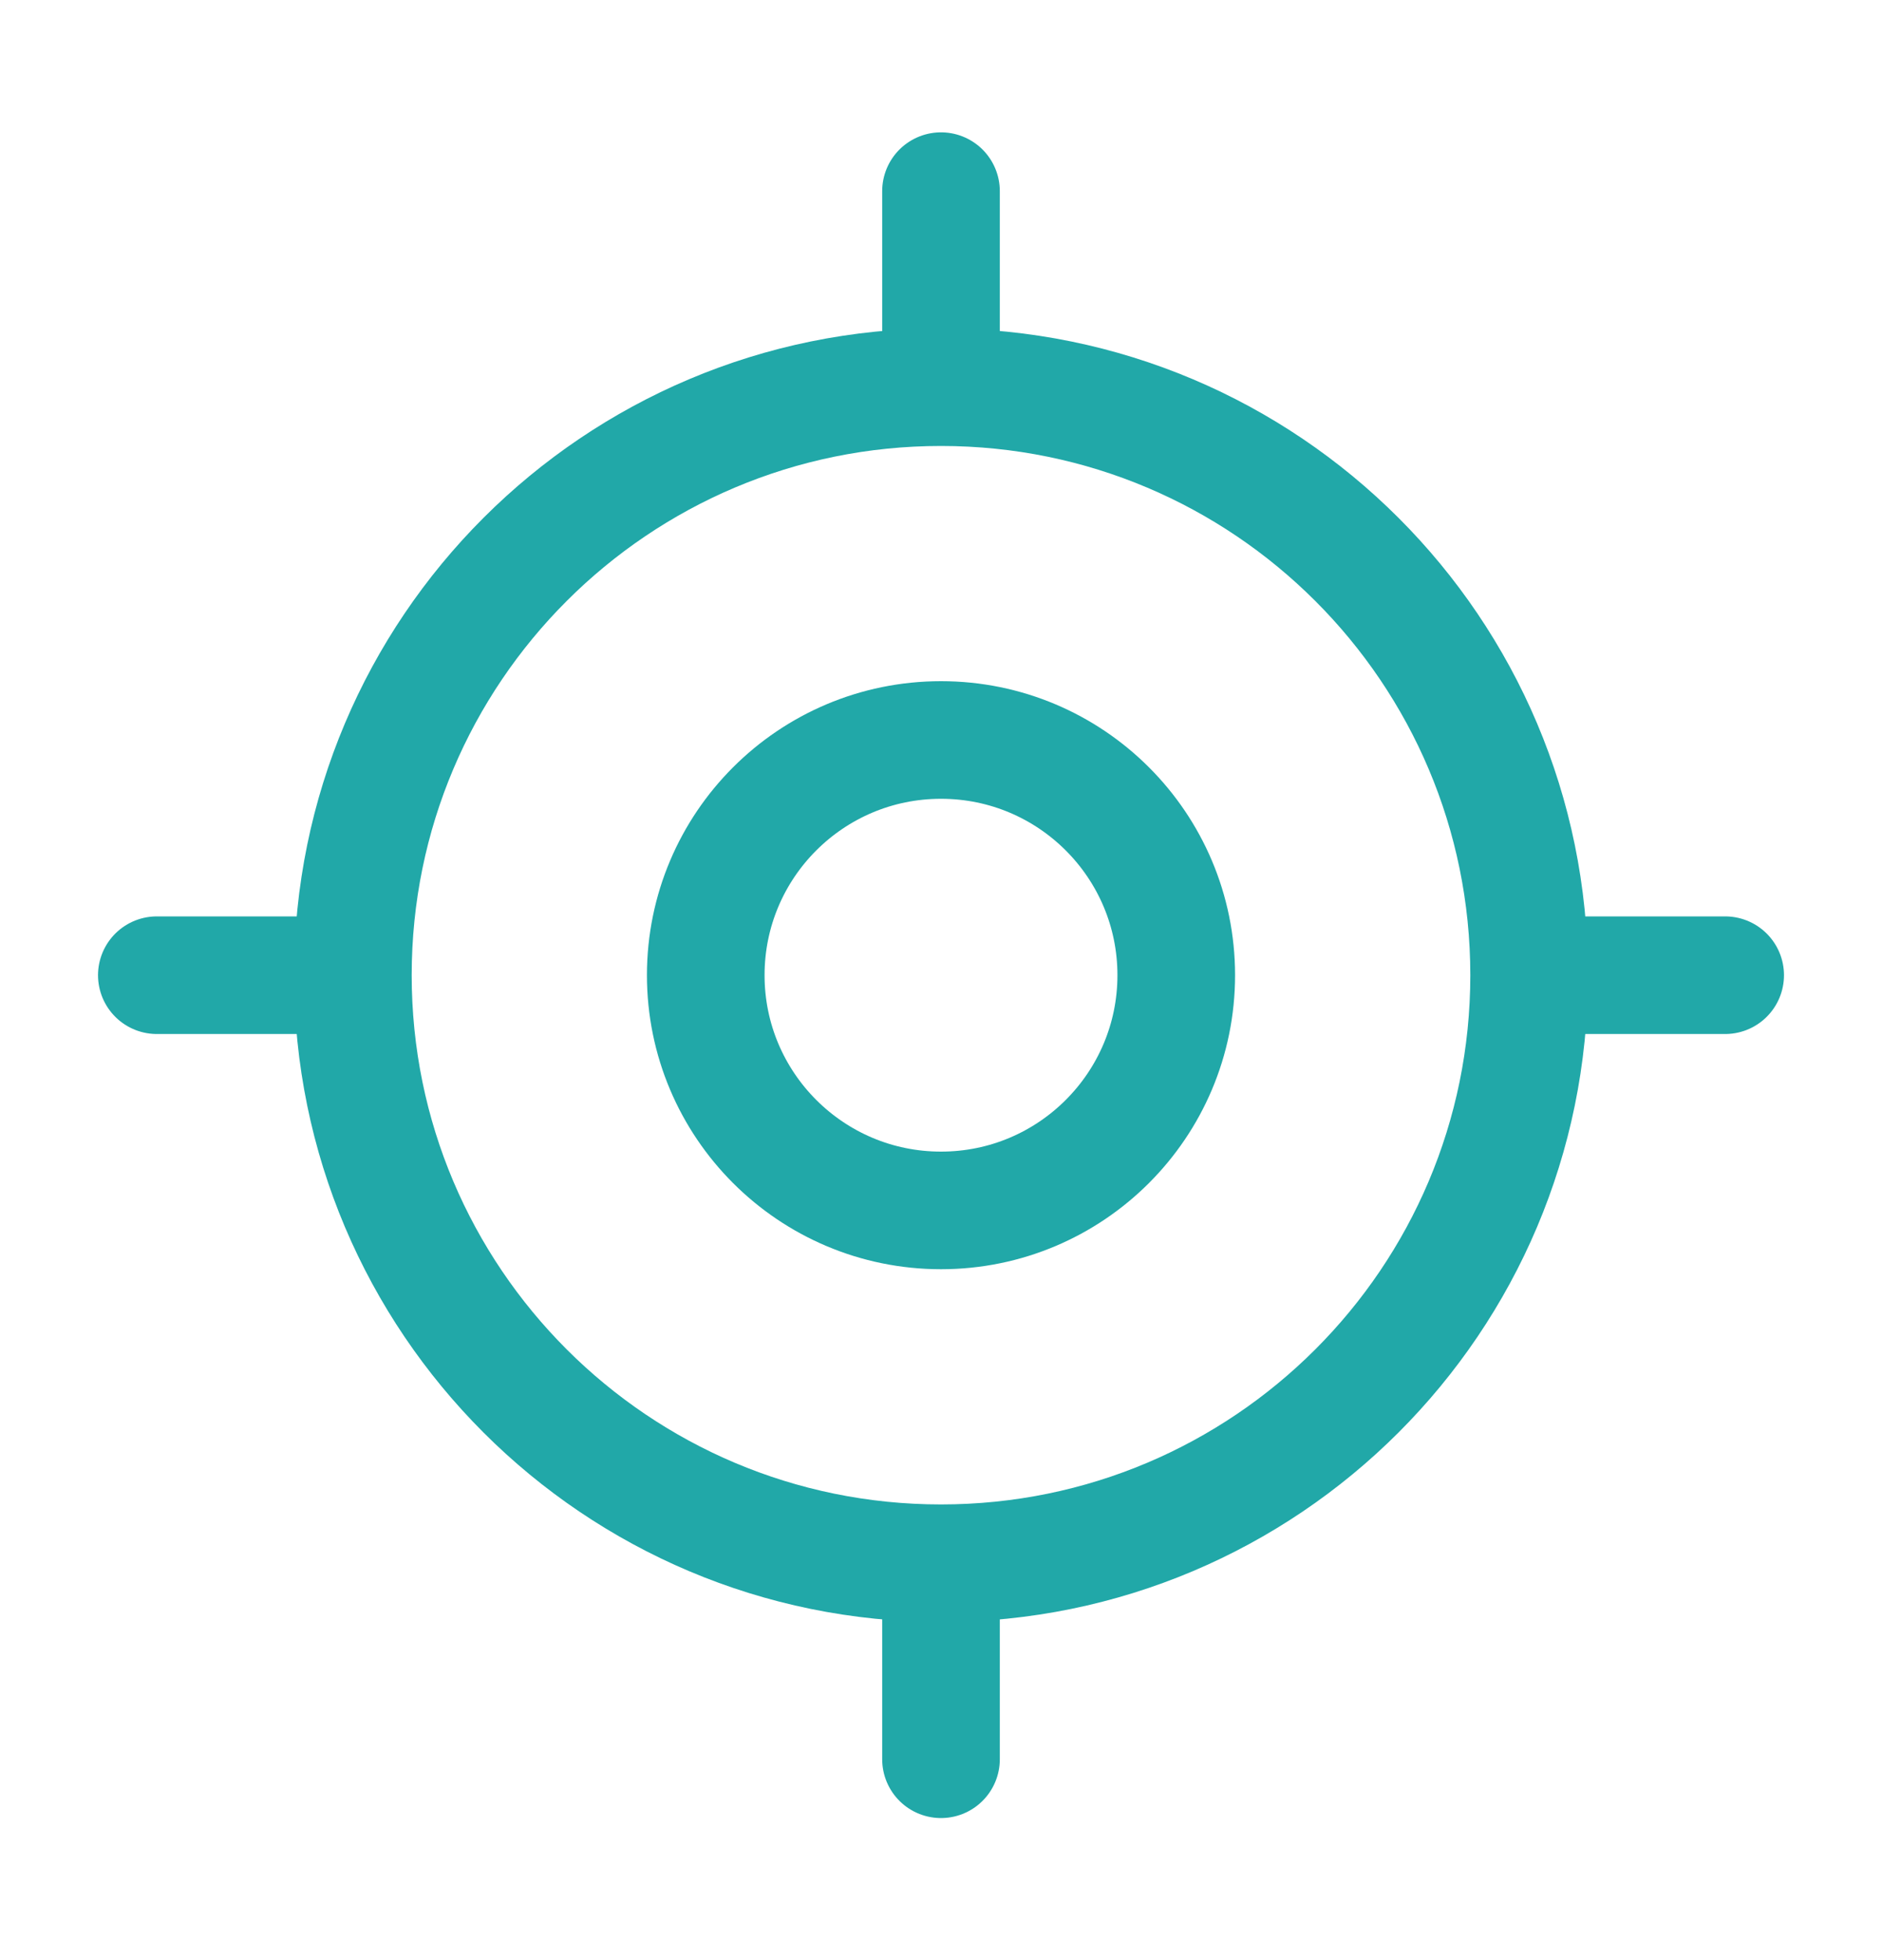 <svg width="24" height="25" viewBox="0 0 24 25" fill="none" xmlns="http://www.w3.org/2000/svg">
<path d="M12 19.938C16.142 19.938 19.5 16.58 19.5 12.438C19.5 8.295 16.142 4.938 12 4.938C7.858 4.938 4.5 8.295 4.5 12.438C4.5 16.58 7.858 19.938 12 19.938Z" stroke="#21A8A8" stroke-width="1.5" stroke-linecap="round" stroke-linejoin="round"/>
<path d="M12 15.438C13.657 15.438 15 14.094 15 12.438C15 10.781 13.657 9.438 12 9.438C10.343 9.438 9 10.781 9 12.438C9 14.094 10.343 15.438 12 15.438Z" stroke="#21A8A8" stroke-width="1.5" stroke-linecap="round" stroke-linejoin="round"/>
<path d="M12 4.438V2.438" stroke="#21A8A8" stroke-width="1.5" stroke-linecap="round" stroke-linejoin="round"/>
<path d="M4 12.438H2" stroke="#21A8A8" stroke-width="1.5" stroke-linecap="round" stroke-linejoin="round"/>
<path d="M12 20.438V22.438" stroke="#21A8A8" stroke-width="1.5" stroke-linecap="round" stroke-linejoin="round"/>
<path d="M20 12.438H22" stroke="#21A8A8" stroke-width="1.5" stroke-linecap="round" stroke-linejoin="round"/>
</svg>
